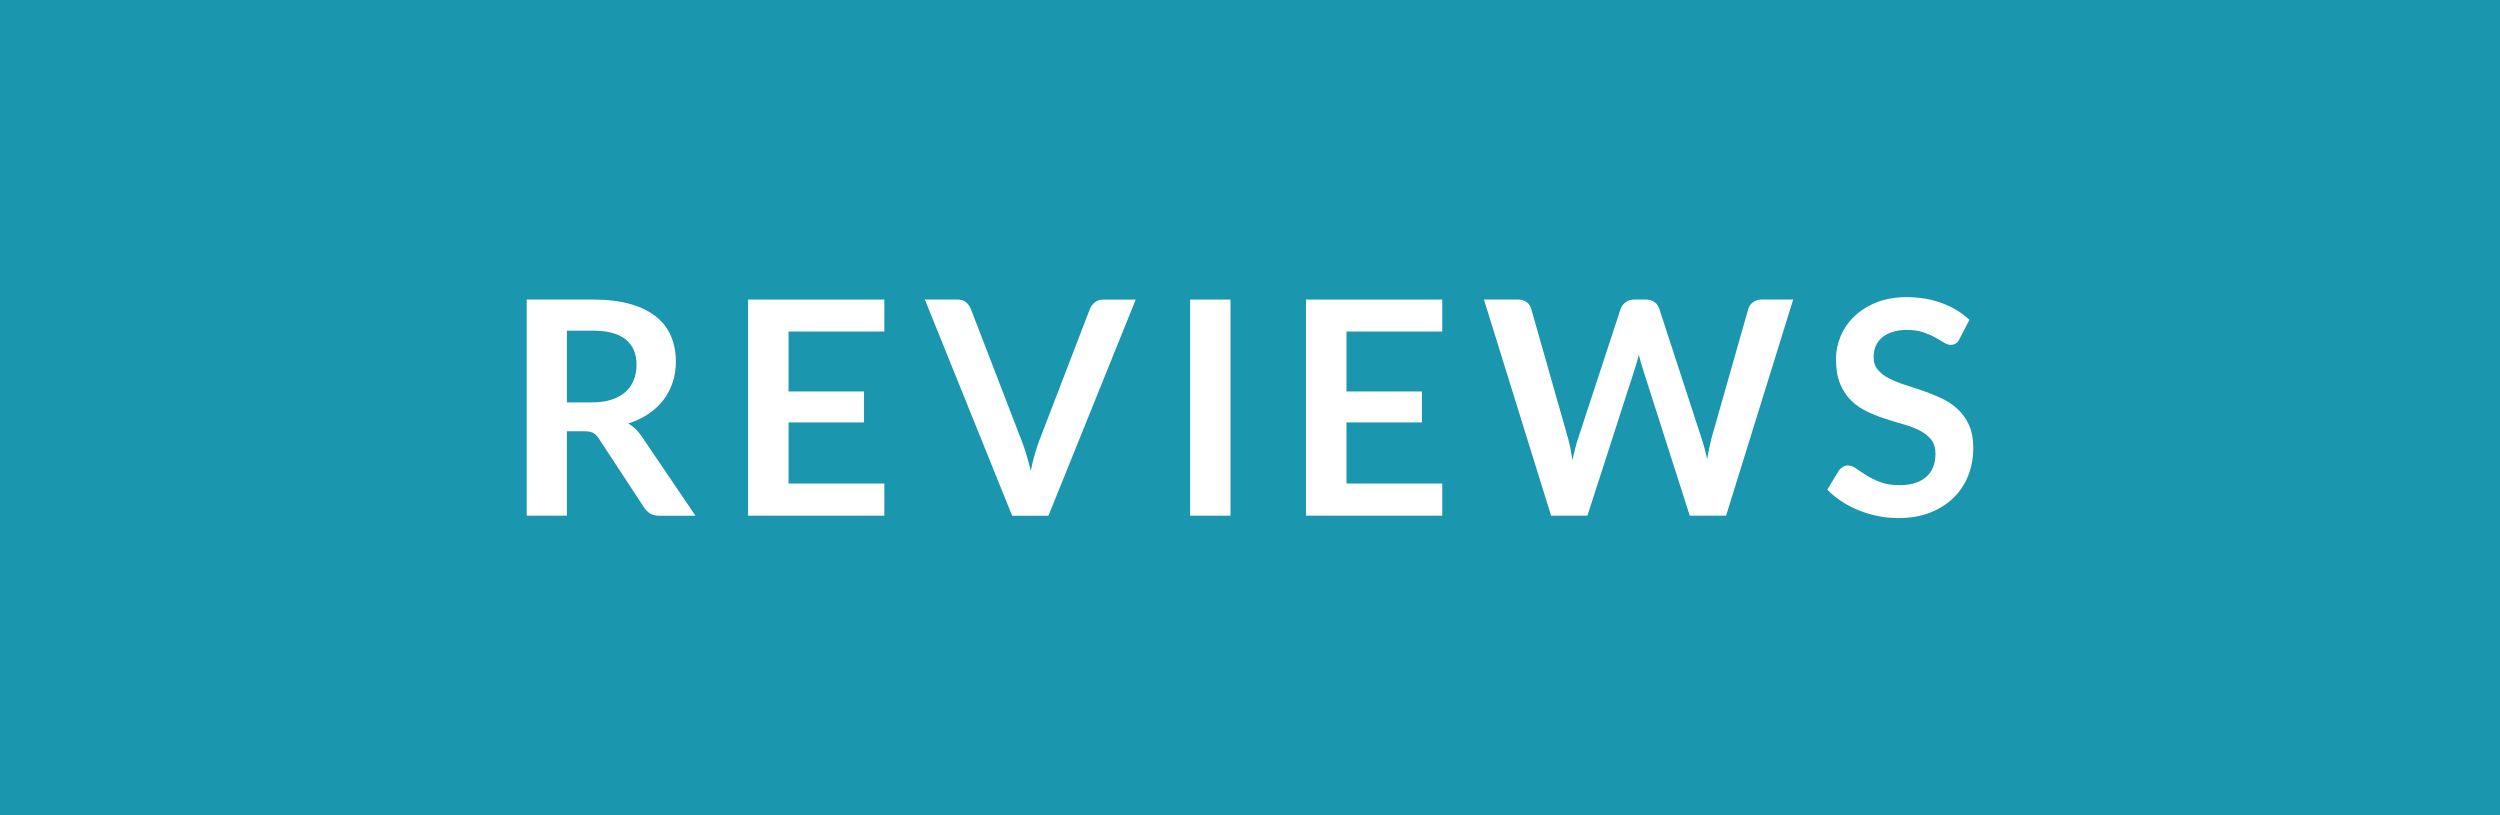 <svg xmlns="http://www.w3.org/2000/svg" width="92" height="30" viewBox="0 0 92 30"><style>.a{fill:#FFF;}</style><rect width="92" height="30" fill="#1A97AE"/><path d="M20.862 15.869v3.107h-1.479v-7.953h2.425c0.543 0 1.007 0.056 1.395 0.168 0.387 0.111 0.704 0.269 0.951 0.47 0.248 0.202 0.429 0.443 0.545 0.724 0.115 0.28 0.173 0.59 0.173 0.927 0 0.268-0.039 0.521-0.118 0.759 -0.079 0.238-0.192 0.455-0.341 0.649s-0.332 0.364-0.55 0.512c-0.218 0.146-0.466 0.264-0.745 0.352 0.187 0.106 0.349 0.259 0.484 0.457l1.991 2.937h-1.331c-0.128 0-0.237-0.025-0.327-0.077 -0.09-0.051-0.166-0.124-0.229-0.22l-1.672-2.547c-0.062-0.095-0.131-0.163-0.206-0.203s-0.186-0.061-0.333-0.061H20.862zM20.862 14.808h0.924c0.279 0 0.521-0.035 0.729-0.104 0.207-0.069 0.377-0.166 0.511-0.289 0.134-0.122 0.234-0.269 0.3-0.437 0.066-0.169 0.099-0.354 0.099-0.556 0-0.403-0.133-0.714-0.399-0.93 -0.266-0.217-0.672-0.324-1.218-0.324h-0.946V14.808z" class="a"/><path d="M32.544 11.023V12.2h-3.525v2.206h2.777v1.139h-2.777v2.249h3.525v1.183h-5.016v-7.953H32.544z" class="a"/><path d="M34.035 11.023h1.193c0.128 0 0.233 0.031 0.313 0.094s0.141 0.143 0.182 0.242l1.87 4.851c0.062 0.158 0.122 0.331 0.179 0.52 0.057 0.189 0.111 0.388 0.162 0.597 0.084-0.421 0.189-0.793 0.313-1.116l1.865-4.851c0.033-0.085 0.091-0.161 0.176-0.231 0.084-0.069 0.189-0.104 0.313-0.104h1.194l-3.212 7.953h-1.336L34.035 11.023z" class="a"/><path d="M45.282 18.977h-1.485v-7.953h1.485V18.977z" class="a"/><path d="M53.075 11.023V12.2H49.55v2.206h2.777v1.139H49.55v2.249h3.525v1.183H48.06v-7.953H53.075z" class="a"/><path d="M54.609 11.023h1.244c0.128 0 0.234 0.03 0.321 0.091 0.086 0.061 0.144 0.143 0.173 0.245l1.354 4.757c0.033 0.118 0.062 0.245 0.09 0.383 0.028 0.138 0.055 0.283 0.08 0.438 0.029-0.154 0.062-0.3 0.097-0.438 0.034-0.138 0.072-0.265 0.112-0.383l1.562-4.757c0.029-0.085 0.087-0.161 0.174-0.231 0.086-0.069 0.191-0.104 0.315-0.104h0.435c0.129 0 0.234 0.03 0.318 0.091 0.085 0.061 0.144 0.143 0.177 0.245l1.551 4.757c0.08 0.235 0.15 0.495 0.209 0.781 0.025-0.143 0.053-0.28 0.08-0.412s0.056-0.255 0.085-0.369l1.353-4.757c0.026-0.092 0.083-0.171 0.171-0.236 0.088-0.066 0.194-0.1 0.319-0.1h1.16l-2.469 7.953h-1.337l-1.738-5.434c-0.021-0.07-0.045-0.146-0.068-0.226 -0.023-0.081-0.047-0.167-0.068-0.259 -0.022 0.092-0.045 0.178-0.069 0.259 -0.024 0.08-0.047 0.155-0.069 0.226l-1.754 5.434H57.08L54.609 11.023z" class="a"/><path d="M72.111 12.47c-0.04 0.081-0.087 0.138-0.141 0.171 -0.053 0.033-0.116 0.05-0.189 0.05s-0.155-0.028-0.247-0.086c-0.092-0.057-0.2-0.12-0.325-0.189 -0.124-0.069-0.271-0.133-0.437-0.189 -0.167-0.057-0.364-0.086-0.592-0.086 -0.205 0-0.384 0.025-0.536 0.074 -0.152 0.05-0.28 0.119-0.385 0.207s-0.183 0.193-0.233 0.315c-0.052 0.123-0.077 0.258-0.077 0.404 0 0.188 0.052 0.344 0.156 0.468 0.104 0.125 0.243 0.231 0.415 0.319 0.173 0.088 0.369 0.167 0.589 0.236s0.444 0.144 0.674 0.223 0.454 0.171 0.674 0.275 0.416 0.236 0.588 0.396c0.173 0.16 0.312 0.354 0.416 0.586s0.156 0.512 0.156 0.842c0 0.359-0.062 0.695-0.184 1.009 -0.123 0.313-0.303 0.587-0.539 0.819 -0.237 0.233-0.525 0.417-0.866 0.551 -0.342 0.134-0.731 0.2-1.172 0.2 -0.253 0-0.502-0.024-0.748-0.074s-0.481-0.12-0.707-0.212 -0.437-0.201-0.632-0.33c-0.196-0.128-0.372-0.271-0.525-0.429l0.429-0.709c0.04-0.052 0.089-0.095 0.146-0.13 0.057-0.034 0.12-0.052 0.19-0.052 0.091 0 0.19 0.037 0.297 0.112s0.231 0.159 0.377 0.25c0.145 0.092 0.314 0.176 0.511 0.251s0.432 0.112 0.707 0.112c0.422 0 0.748-0.1 0.979-0.3 0.23-0.199 0.346-0.486 0.346-0.86 0-0.209-0.052-0.38-0.156-0.512s-0.243-0.243-0.415-0.333c-0.173-0.09-0.369-0.166-0.589-0.229 -0.22-0.062-0.443-0.13-0.671-0.203s-0.451-0.161-0.671-0.264c-0.221-0.103-0.416-0.236-0.589-0.401 -0.172-0.165-0.311-0.372-0.415-0.619s-0.157-0.553-0.157-0.916c0-0.289 0.059-0.571 0.174-0.847s0.284-0.519 0.506-0.731 0.494-0.383 0.816-0.512c0.323-0.128 0.691-0.192 1.105-0.192 0.47 0 0.902 0.073 1.298 0.22 0.396 0.147 0.733 0.353 1.013 0.616L72.111 12.47z" class="a"/></svg>